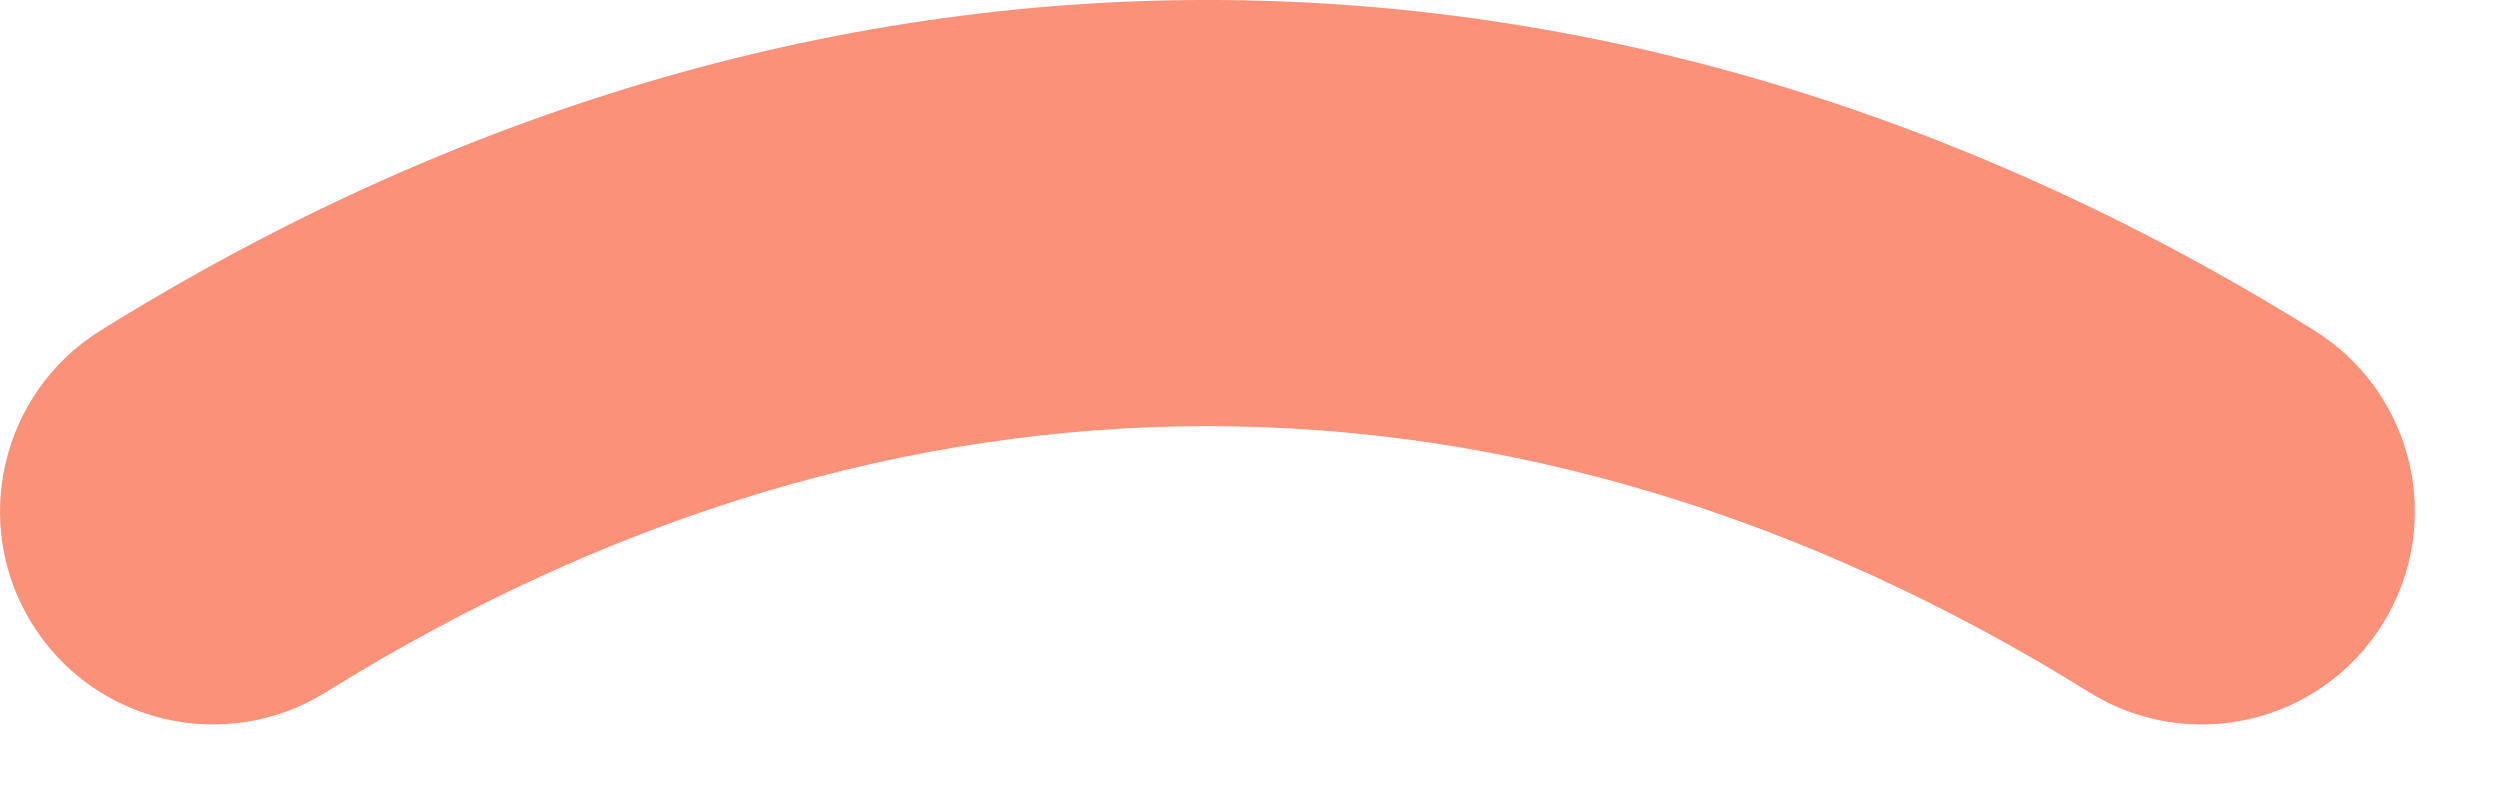 <?xml version="1.0" encoding="utf-8"?>
<svg xmlns="http://www.w3.org/2000/svg" fill="none" height="100%" overflow="visible" preserveAspectRatio="none" style="display: block;" viewBox="0 0 22 7" width="100%">
<path clip-rule="evenodd" d="M18.385 6.092C13.366 2.969 7.886 2.97 2.866 6.092C1.986 6.639 0.83 6.37 0.283 5.491C-0.264 4.612 0.006 3.455 0.885 2.908C7.117 -0.969 14.134 -0.97 20.366 2.908C21.245 3.456 21.515 4.612 20.967 5.491C20.42 6.37 19.264 6.639 18.385 6.092Z" fill="#FC917A" fill-rule="evenodd" id="Vector (Stroke)"/>
</svg>